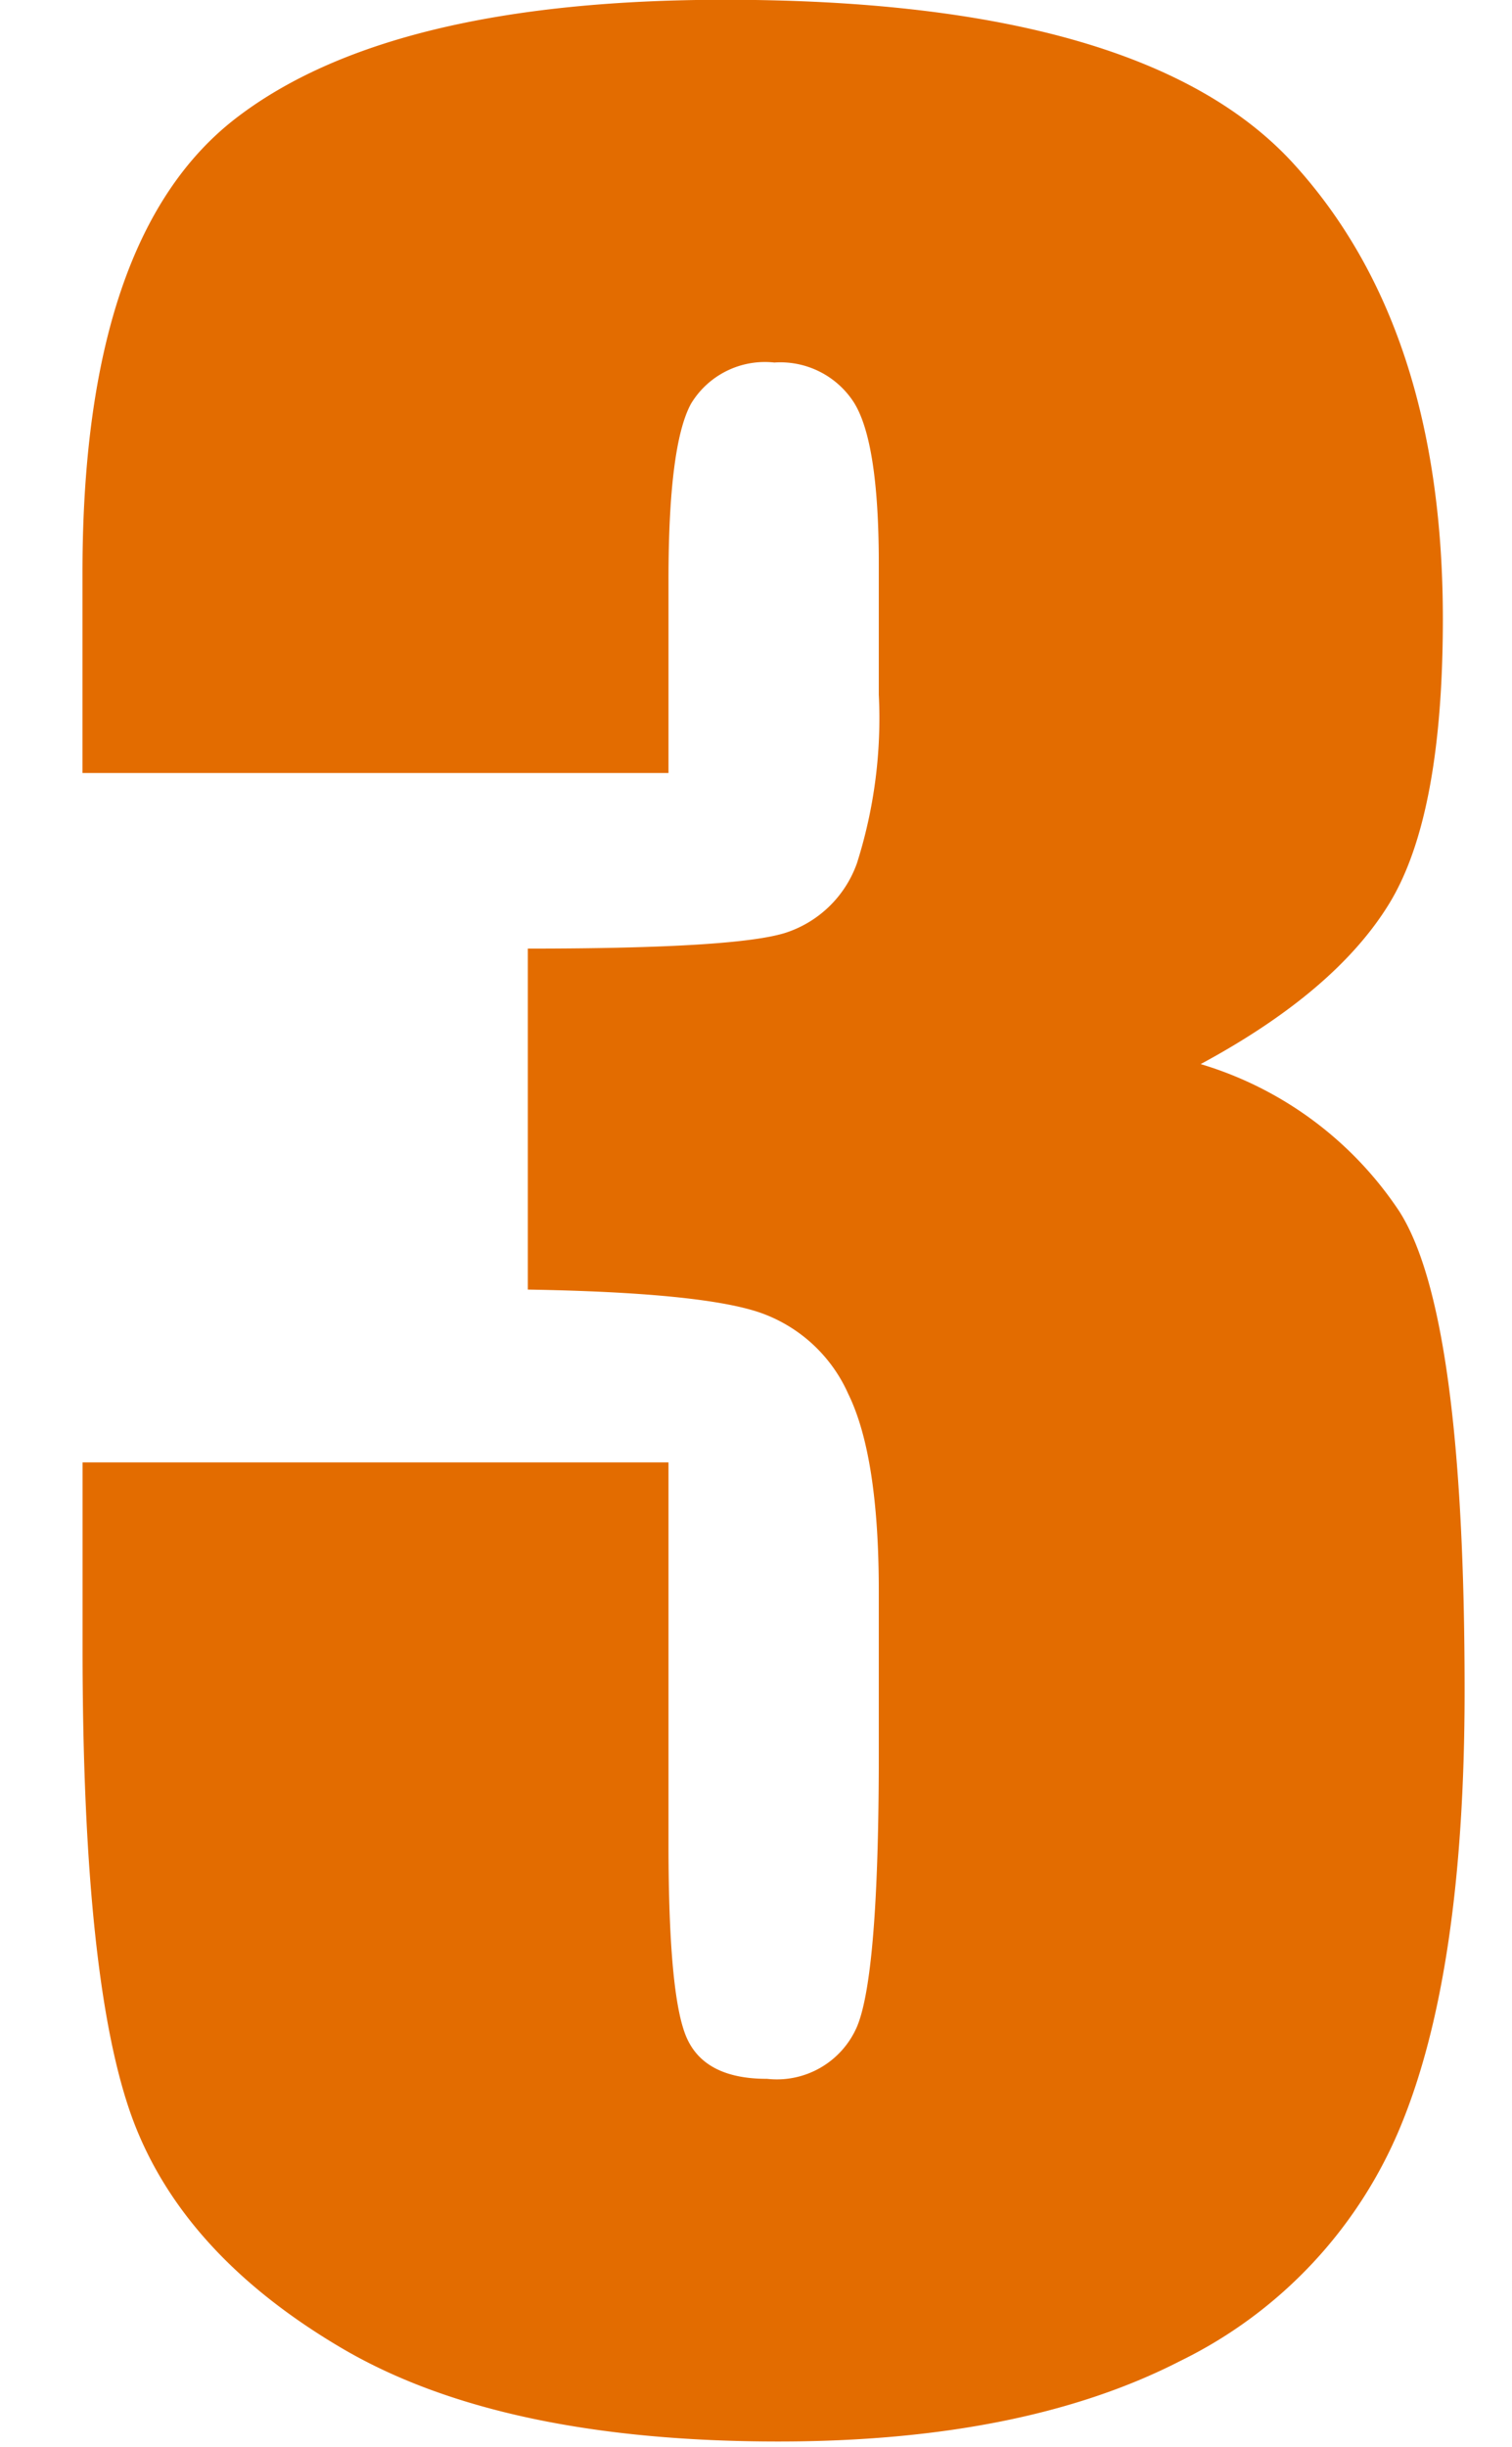 <svg xmlns="http://www.w3.org/2000/svg" width="55" height="89" viewBox="0 0 55 89">
  <g id="warm-num03" transform="translate(-939 -249)">
    <g id="グループ_6228" data-name="グループ 6228" transform="translate(691.817 -4200.128)">
      <path id="パス_39096" data-name="パス 39096" d="M290.858,4487.826a13.215,13.215,0,0,1,7.227,5.357q2.375,3.723,2.374,17.446,0,10.187-2.321,15.808a16.5,16.5,0,0,1-8.02,8.551q-5.7,2.928-14.613,2.93-10.129,0-15.9-3.4t-7.6-8.334q-1.819-4.934-1.819-17.12v-6.753H271.5v13.875q0,5.539.659,7.043t2.928,1.5a3.173,3.173,0,0,0,3.271-1.9q.792-1.9.792-9.918V4507q0-4.908-1.109-7.175a5.489,5.489,0,0,0-3.27-2.981q-2.164-.713-8.389-.818v-12.4q7.6,0,9.391-.58a4.1,4.1,0,0,0,2.585-2.534,17.414,17.414,0,0,0,.792-6.119v-4.748q0-4.483-.924-5.909a3.182,3.182,0,0,0-2.875-1.424,3.139,3.139,0,0,0-3.033,1.5q-.819,1.505-.818,6.41v7.017H250.183v-7.28q0-12.24,5.591-16.539t17.779-4.3q15.246,0,20.68,5.957t5.435,16.554q0,7.171-1.952,10.36T290.858,4487.826Z" fill="#e36c00"/>
    </g>
    <rect id="長方形_2259" data-name="長方形 2259" width="55" height="89" transform="translate(939 249)" fill="none"/>
  </g>
</svg>

